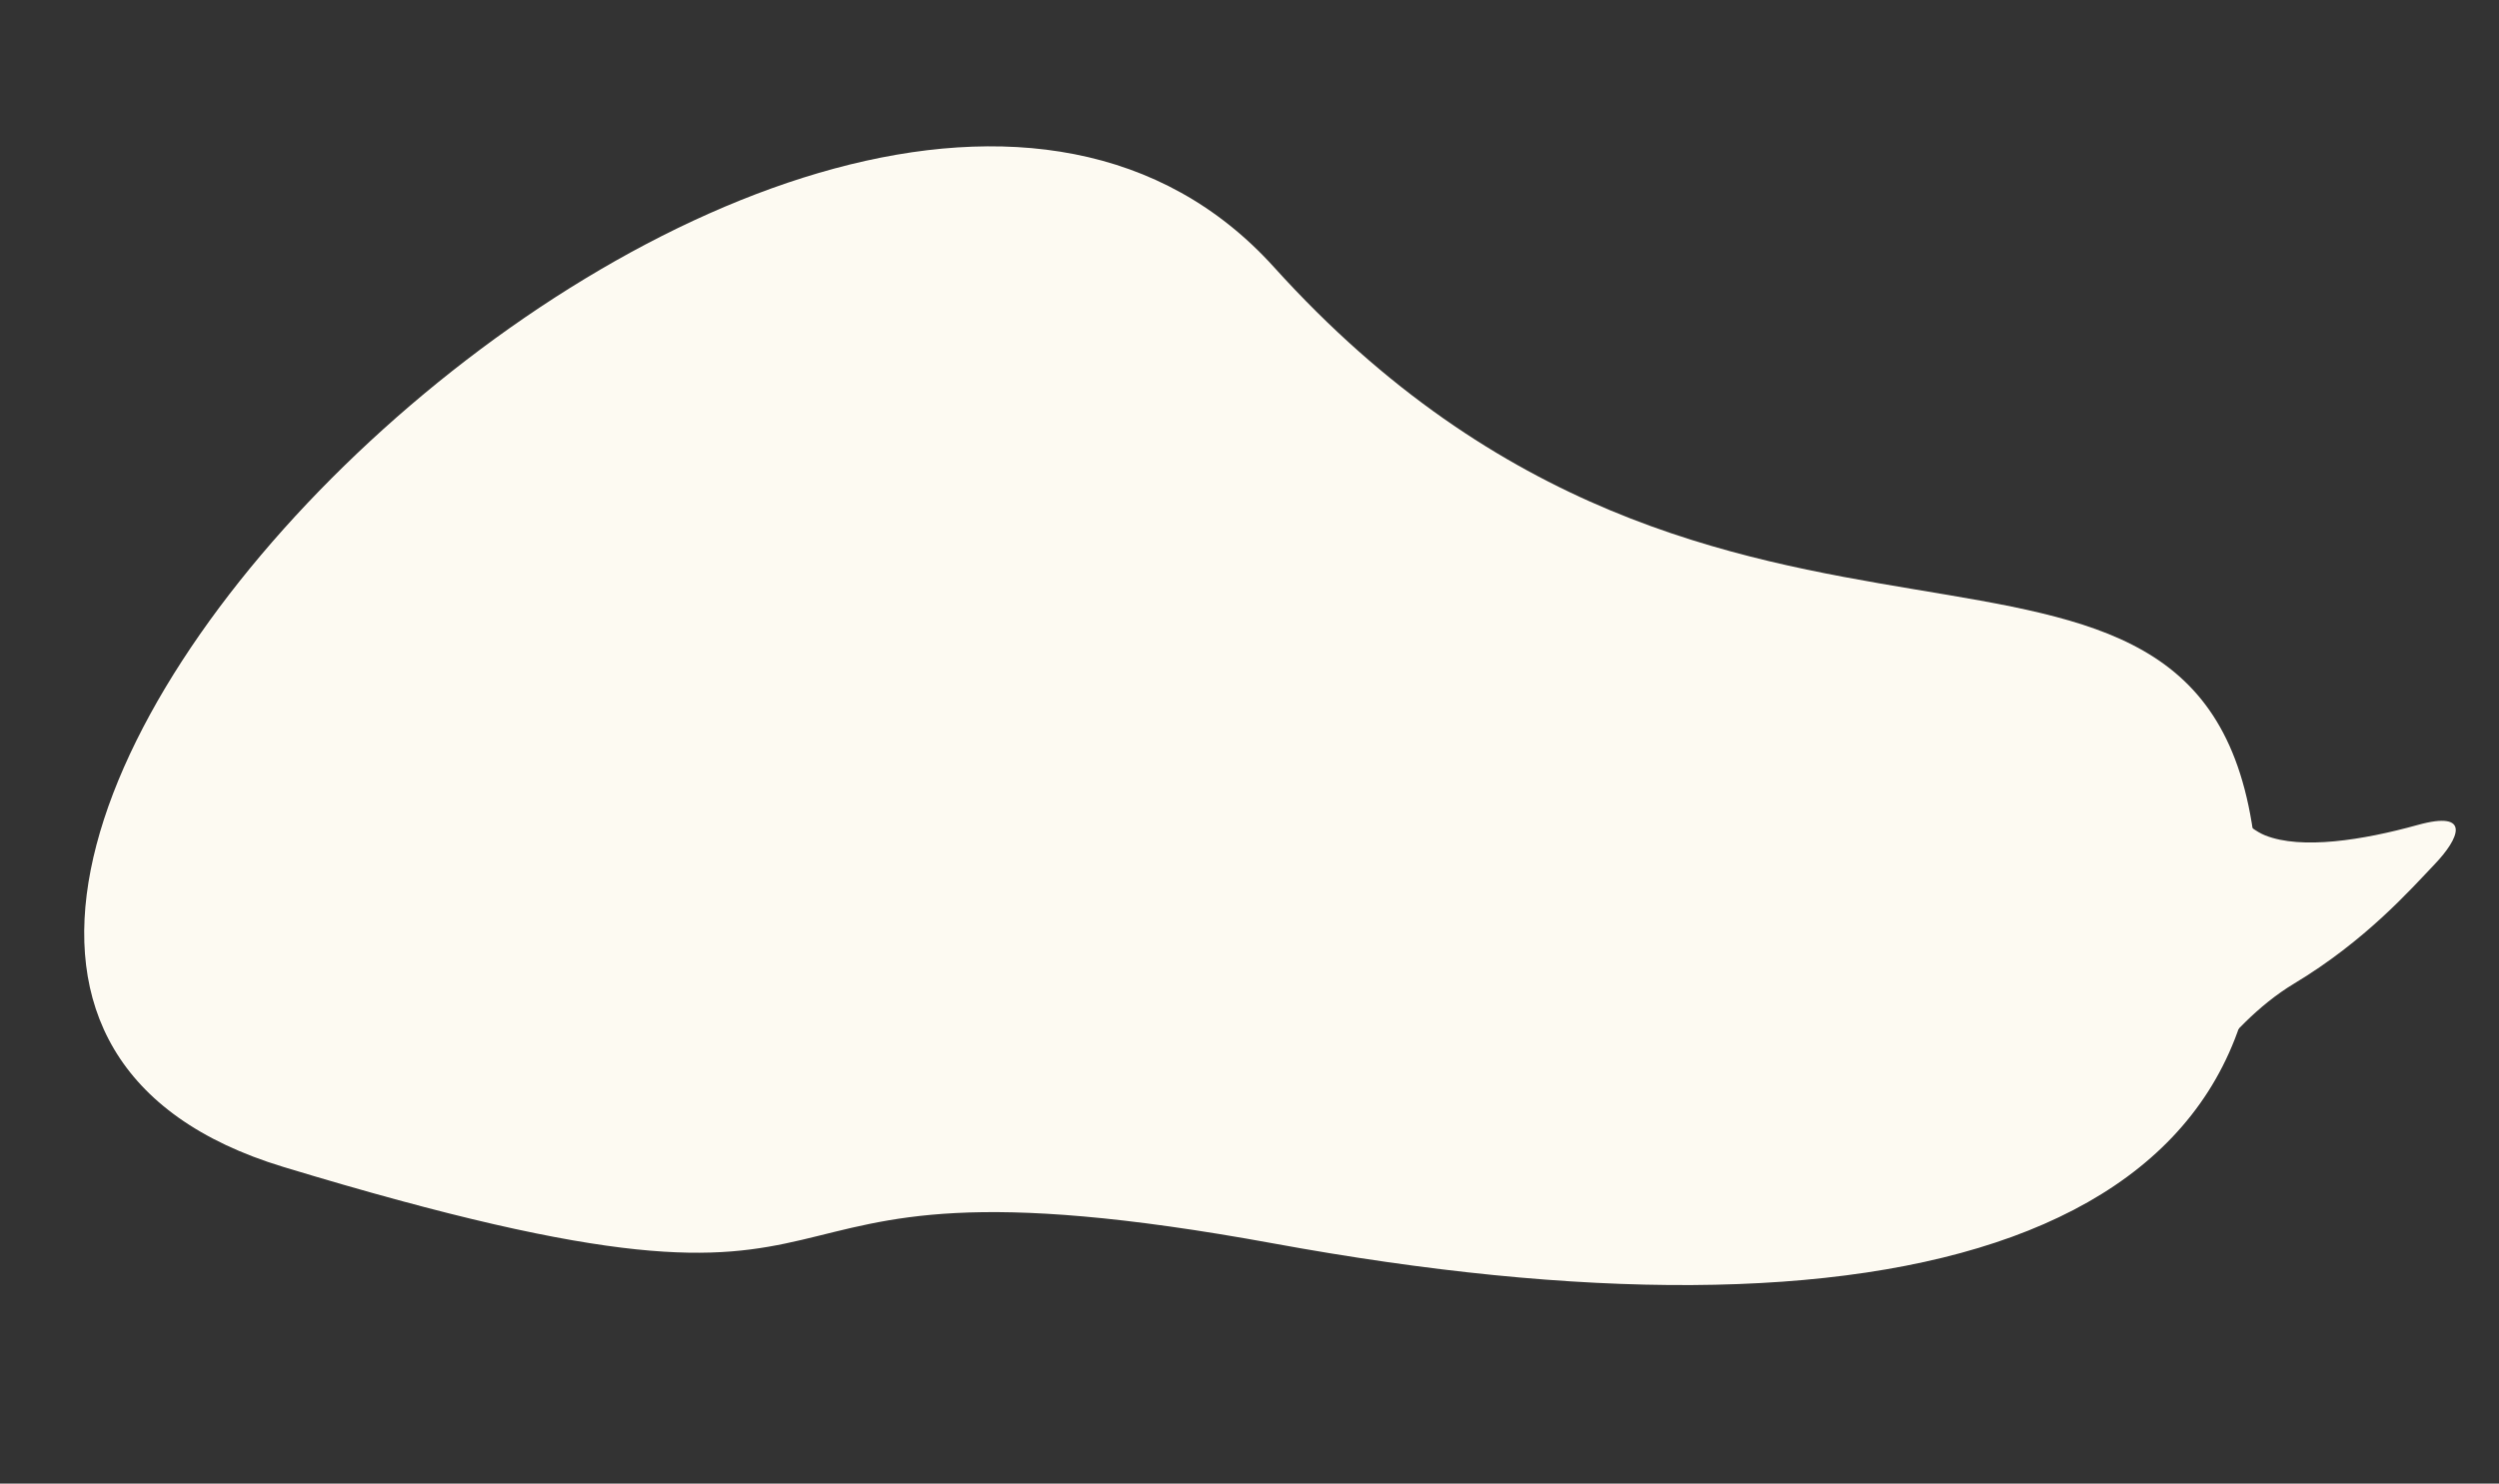 <svg xmlns="http://www.w3.org/2000/svg" width="476.265" height="282.826" viewBox="0 0 476.265 282.826">
  <rect x="0" y="0" width="476.265" height="282.826" fill="#333333" stroke="none"/>
  <g id="グループ_18092" data-name="グループ 18092" transform="translate(-64.566 -2368.929)">
    <path id="パス_14662" data-name="パス 14662" d="M172.111,204.061c73.639,104.858,330.917-92.935,208.3-147.24s-72.551-2.105-185.612-37.505S0-5.347,0,72.583,98.472,99.2,172.111,204.061Z" transform="translate(503.063 2601.42) rotate(173)" fill="#fdfaf2"/>
    <path id="パス_14663" data-name="パス 14663" d="M72.009,62.981S57.313,50.847,51.868,35.89,38.525,10.708,34.616,5.2,25.821-3.731,26.671,7.02s.421,22.634-3.6,28.87S3.2,47.72,3.2,47.72l46.919,15.6Z" transform="translate(527.092 2498.686) rotate(79)" fill="#fdfaf2"/>
  </g>
</svg>
